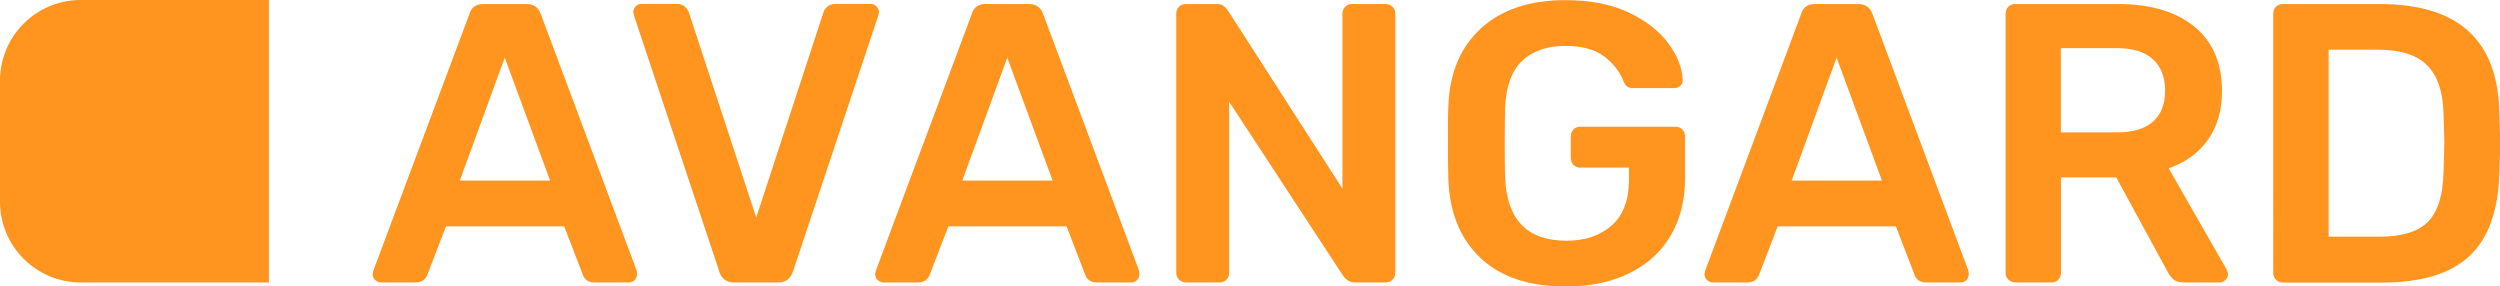 <?xml version="1.0" encoding="UTF-8"?> <svg xmlns="http://www.w3.org/2000/svg" id="_Слой_2" viewBox="0 0 179.15 20.52"> <defs> <style>.cls-1{fill:#ff941f;}</style> </defs> <g id="_Слой_1-2"> <g> <path class="cls-1" d="m26.89,20.07c-.12-.11-.19-.26-.19-.43l.06-.26L33.64,1c.13-.47.47-.71,1-.71h3.11c.49,0,.83.24,1,.71l6.87,18.38c.02.06.03.14.03.26,0,.17-.06.31-.17.43-.11.11-.25.17-.4.17h-2.48c-.25,0-.44-.06-.57-.17-.13-.11-.22-.24-.26-.37l-1.34-3.48h-8.47l-1.34,3.48c-.15.36-.43.54-.83.54h-2.48c-.15,0-.29-.06-.41-.17Zm12.53-7.13l-3.25-8.81-3.22,8.81h6.47Z"></path> <path class="cls-1" d="m51.54,19.44L45.44,1.14l-.06-.26c0-.17.06-.31.17-.43.11-.11.26-.17.43-.17h2.51c.25,0,.44.06.58.19.14.12.24.27.3.44l4.82,14.68L59,.91c.04-.15.13-.29.28-.43.15-.13.35-.2.6-.2h2.51c.15,0,.29.06.41.17.12.11.19.26.19.43l-.06.26-6.1,18.3c-.17.53-.53.8-1.08.8h-3.14c-.55,0-.91-.27-1.08-.8Z"></path> <path class="cls-1" d="m62.9,20.07c-.12-.11-.19-.26-.19-.43l.06-.26L69.64,1c.13-.47.47-.71,1-.71h3.11c.49,0,.83.24,1,.71l6.87,18.38c.02.06.03.14.03.26,0,.17-.06.31-.17.43-.11.11-.25.17-.4.17h-2.48c-.25,0-.44-.06-.57-.17-.13-.11-.22-.24-.26-.37l-1.34-3.48h-8.47l-1.34,3.48c-.15.36-.43.54-.83.54h-2.48c-.15,0-.29-.06-.41-.17Zm12.53-7.13l-3.25-8.81-3.22,8.81h6.47Z"></path> <path class="cls-1" d="m84.49,20.04c-.13-.13-.2-.29-.2-.49V1c0-.21.06-.38.19-.51.12-.13.29-.2.5-.2h2.19c.23,0,.4.04.51.13.11.09.22.2.31.33l8.21,12.77V1c0-.21.06-.38.19-.51.12-.13.29-.2.5-.2h2.39c.21,0,.38.07.51.2.13.13.2.3.2.51v18.53c0,.21-.07.38-.2.51s-.29.2-.48.2h-2.22c-.32,0-.6-.15-.83-.46l-8.18-12.49v12.26c0,.21-.07.38-.2.5-.13.12-.3.19-.51.19h-2.39c-.19,0-.35-.07-.48-.2Z"></path> <path class="cls-1" d="m106.11,18.5c-1.45-1.35-2.23-3.23-2.32-5.64-.02-.55-.03-1.43-.03-2.65s0-2.1.03-2.65c.09-2.36.88-4.2,2.35-5.54,1.47-1.34,3.49-2.01,6.06-2.01,1.75,0,3.25.29,4.5.88,1.25.59,2.2,1.33,2.85,2.21s.99,1.75,1.03,2.61v.06c0,.15-.06.28-.17.38-.11.11-.26.16-.43.16h-2.94c-.19,0-.33-.03-.43-.1s-.18-.19-.26-.36c-.27-.7-.73-1.31-1.4-1.81-.67-.5-1.59-.75-2.76-.75-1.33,0-2.37.36-3.12,1.08-.75.72-1.15,1.83-1.21,3.33-.02.55-.03,1.39-.03,2.51s0,1.94.03,2.51c.11,3.02,1.58,4.53,4.39,4.53,1.35,0,2.43-.37,3.25-1.1.82-.73,1.23-1.82,1.23-3.26v-.88h-3.48c-.21,0-.38-.07-.5-.2-.12-.13-.19-.3-.19-.51v-1.51c0-.21.06-.38.19-.51.12-.13.29-.2.5-.2h6.81c.21,0,.38.07.5.2.12.13.19.3.19.51v2.99c0,1.58-.35,2.95-1.04,4.12-.69,1.17-1.69,2.07-2.98,2.69-1.29.63-2.8.94-4.53.94-2.6,0-4.63-.67-6.09-2.02Z"></path> <path class="cls-1" d="m122.33,20.07c-.12-.11-.19-.26-.19-.43l.06-.26,6.87-18.38c.13-.47.47-.71,1-.71h3.11c.49,0,.83.24,1,.71l6.87,18.38c.02.06.03.14.03.26,0,.17-.06.31-.17.43-.11.11-.25.17-.4.17h-2.48c-.25,0-.44-.06-.57-.17-.13-.11-.22-.24-.26-.37l-1.34-3.48h-8.47l-1.34,3.48c-.15.36-.43.54-.83.54h-2.48c-.15,0-.29-.06-.41-.17Zm12.53-7.13l-3.25-8.81-3.22,8.81h6.47Z"></path> <path class="cls-1" d="m143.92,20.04c-.13-.13-.2-.29-.2-.49V1c0-.21.06-.38.19-.51.12-.13.29-.2.5-.2h7.38c2.32,0,4.14.54,5.46,1.62s1.98,2.62,1.98,4.62c0,1.39-.34,2.55-1.01,3.49-.67.94-1.61,1.62-2.81,2.04l4.16,7.27c.06.11.09.22.09.31,0,.17-.06.31-.19.43-.12.11-.26.17-.41.17h-2.59c-.3,0-.54-.07-.7-.2-.16-.13-.31-.32-.44-.57l-3.68-6.76h-3.96v6.84c0,.19-.06.35-.19.49s-.29.2-.5.2h-2.59c-.19,0-.35-.07-.48-.2Zm7.78-10.55c1.14,0,2-.26,2.58-.77.58-.51.87-1.25.87-2.22s-.29-1.72-.87-2.25c-.58-.53-1.44-.8-2.58-.8h-4.02v6.04h4.02Z"></path> <path class="cls-1" d="m163.1,20.04c-.13-.13-.2-.29-.2-.49V1c0-.21.06-.38.19-.51.12-.13.29-.2.5-.2h6.96c5.59,0,8.44,2.58,8.55,7.75.04,1.1.06,1.84.06,2.22s-.02,1.09-.06,2.2c-.08,2.66-.79,4.62-2.14,5.89-1.35,1.26-3.44,1.9-6.27,1.9h-7.1c-.19,0-.35-.07-.48-.2Zm7.44-3.08c1.6,0,2.75-.36,3.45-1.07.7-.71,1.07-1.89,1.11-3.52.04-1.14.06-1.85.06-2.14,0-.3-.02-1.01-.06-2.11-.04-1.56-.43-2.71-1.18-3.45-.75-.74-1.92-1.11-3.52-1.11h-3.53v13.4h3.68Z"></path> </g> <path class="cls-1" d="m0,5.78C0,2.59,2.59,0,5.78,0h13.49v20.24H5.78c-3.19,0-5.78-2.59-5.78-5.78V5.78Z"></path> </g> </svg> 